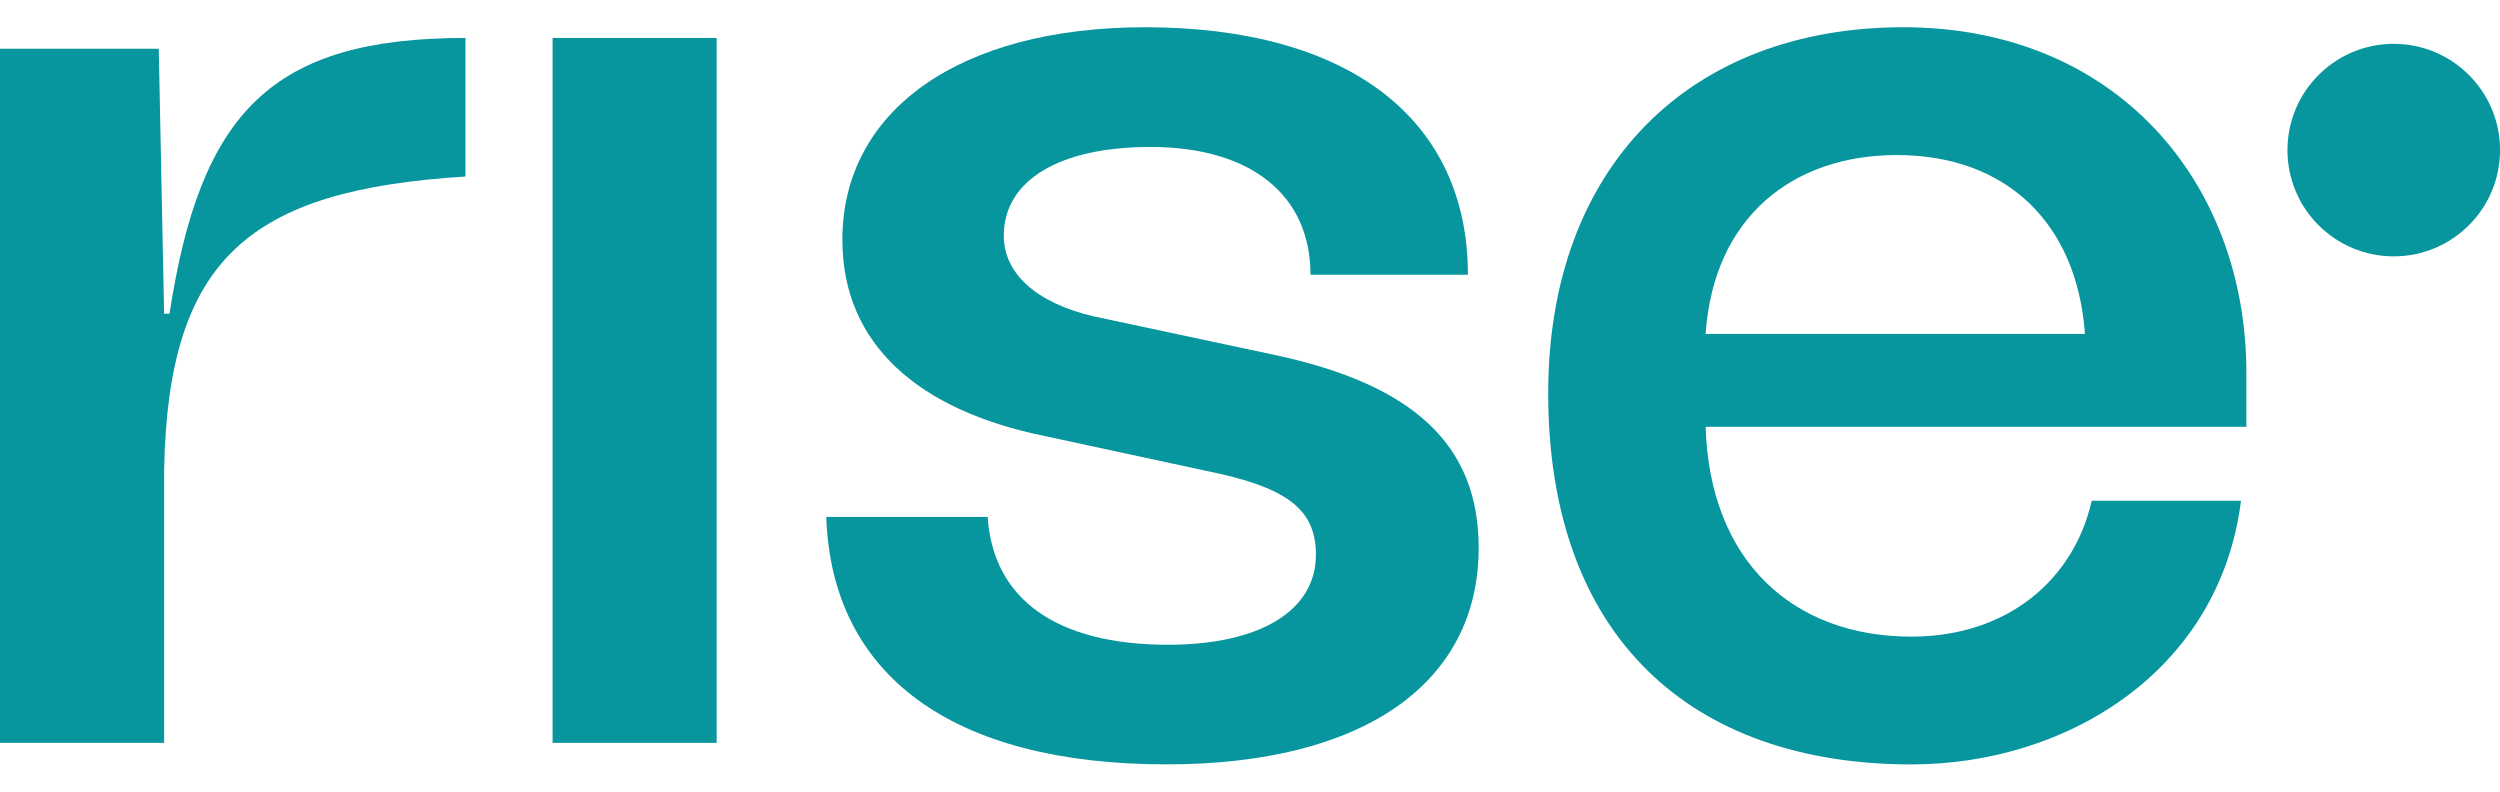 <svg width="60" height="19" viewBox="0 0 60 19" fill="none" xmlns="http://www.w3.org/2000/svg">
<path d="M57.45 6.153C58.858 6.153 60.001 5.011 60.001 3.603C60.001 2.194 58.858 1.052 57.45 1.052C56.041 1.052 54.899 2.194 54.899 3.603C54.899 5.011 56.041 6.153 57.45 6.153Z" fill="#07969E"/>
<path d="M53.913 10.243H40.935C41.032 13.471 43.035 15.279 45.874 15.279C48.199 15.279 49.781 13.891 50.201 12.018H53.784C53.268 16.119 49.587 18.346 45.874 18.346C40.612 18.346 37.157 15.312 37.157 9.436C37.157 4.011 40.547 0.654 45.681 0.654C50.781 0.654 53.913 4.367 53.913 8.951V10.243ZM40.935 8.015H50.039C49.846 5.335 48.135 3.721 45.52 3.721C43.066 3.721 41.129 5.174 40.935 8.015Z" fill="#07969E"/>
<path d="M19.83 12.406H23.704C23.833 14.375 25.35 15.474 28.03 15.474C30.226 15.474 31.582 14.667 31.582 13.311C31.582 12.31 31 11.761 29.289 11.374L25.092 10.469C22.057 9.855 20.217 8.274 20.217 5.754C20.217 2.654 23.026 0.654 27.481 0.654C32.356 0.654 35.23 2.849 35.23 6.594H31.452C31.452 4.689 30.032 3.527 27.61 3.527C25.415 3.527 24.091 4.334 24.091 5.657C24.091 6.561 24.866 7.271 26.255 7.594L30.645 8.53C33.906 9.24 35.488 10.66 35.488 13.147C35.488 16.408 32.712 18.345 27.998 18.345C22.864 18.346 19.959 16.215 19.83 12.406Z" fill="#07969E"/>
<path d="M13.262 0.911H17.2V17.829H13.262V0.911Z" fill="#07969E"/>
<path d="M4.068 7.53C4.811 2.687 6.522 0.911 11.171 0.911V4.237C5.973 4.559 4.036 6.206 3.939 11.275V17.829H0V1.169H3.81L3.939 7.529L4.068 7.53Z" fill="#07969E"/>
</svg>
